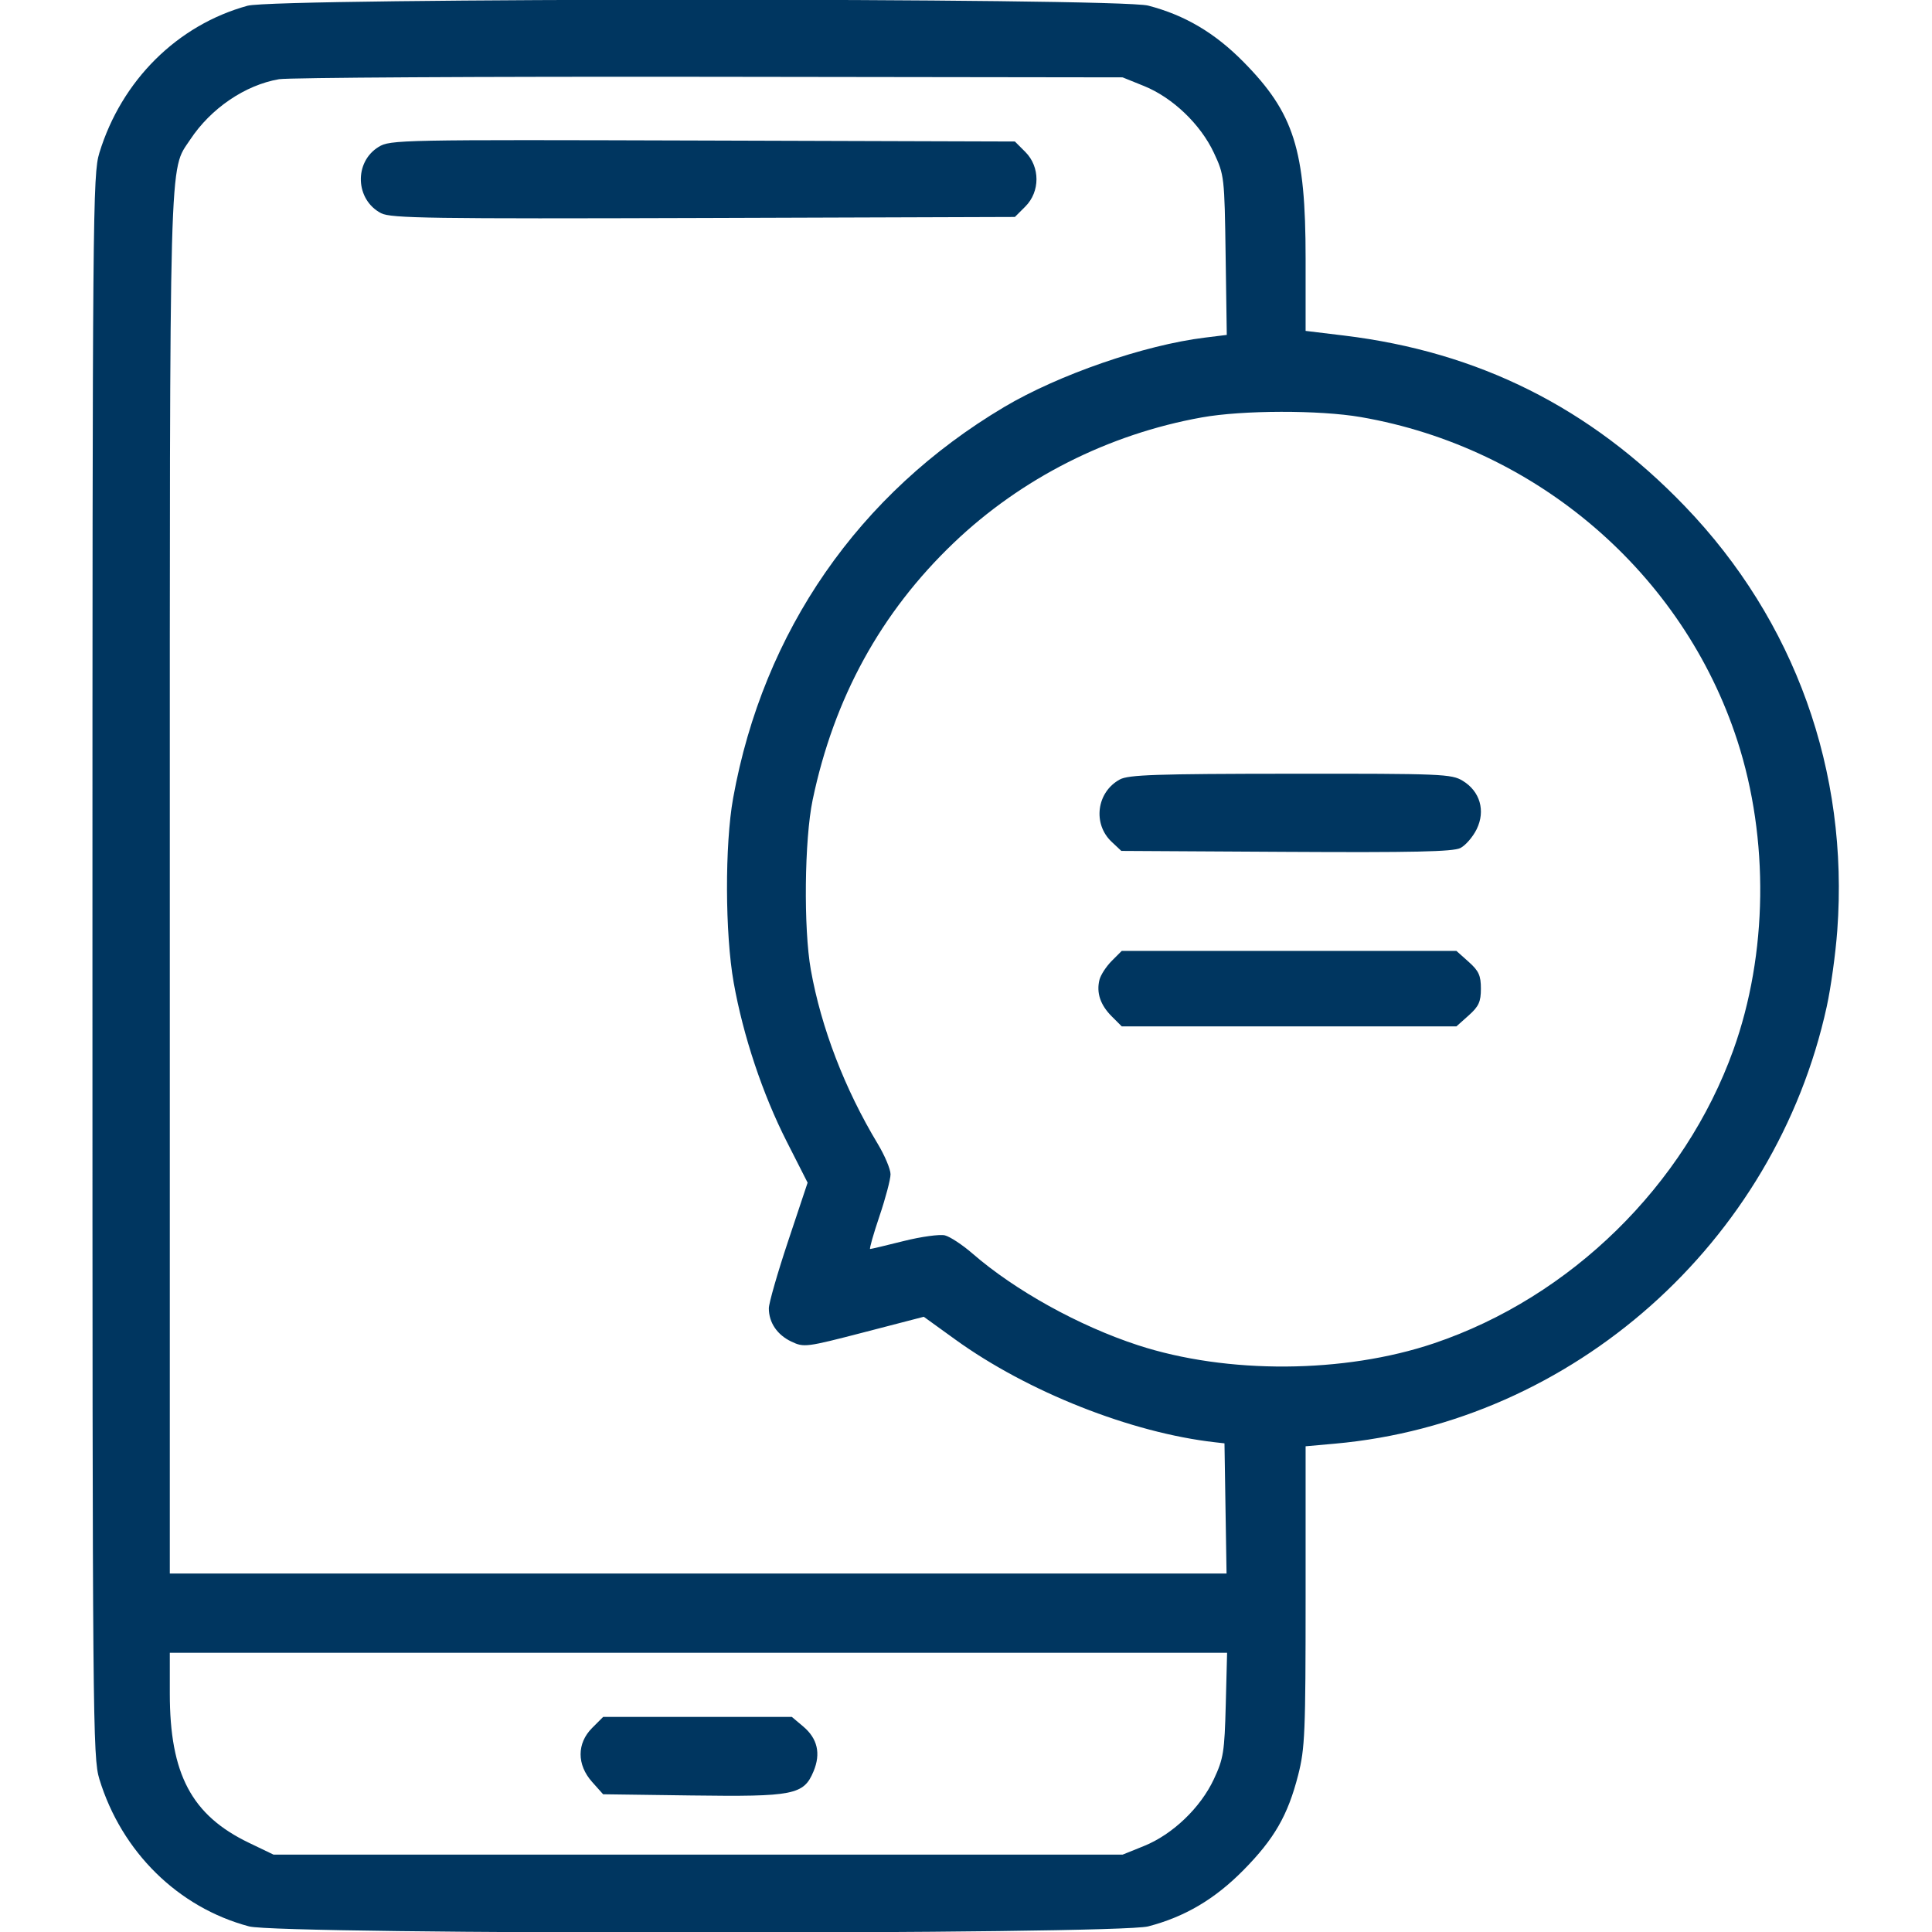 <svg width="100" height="100" viewBox="0 0 100 100" fill="none" xmlns="http://www.w3.org/2000/svg">
<g clip-path="url(#clip0_582_888)">
<path fill-rule="evenodd" clip-rule="evenodd" d="M12.814 0.297C9.18 1.295 6.293 4.161 5.144 7.91C4.801 9.032 4.785 10.834 4.785 50C4.785 89.166 4.801 90.968 5.144 92.09C6.299 95.859 9.221 98.733 12.892 99.71C14.516 100.142 57.774 100.141 59.433 99.709C61.327 99.216 62.878 98.3 64.359 96.799C65.96 95.176 66.658 93.963 67.192 91.878C67.545 90.497 67.578 89.699 67.578 82.613V74.859L69.092 74.724C81.414 73.624 91.886 64.317 94.553 52.095C94.765 51.127 95.01 49.358 95.097 48.165C95.704 39.925 92.904 32.127 87.212 26.206C82.302 21.098 76.541 18.213 69.561 17.367L67.578 17.127V13.38C67.578 7.747 66.981 5.858 64.359 3.201C62.878 1.7 61.327 0.784 59.433 0.291C57.852 -0.121 14.315 -0.115 12.814 0.297ZM14.44 4.1C12.686 4.403 10.911 5.61 9.844 7.227C8.741 8.896 8.789 7.13 8.789 45.842V81.445H36.138H63.486L63.432 78.076L63.379 74.707L62.891 74.652C58.558 74.163 53.194 72.042 49.445 69.333L47.815 68.156L44.724 68.958C41.725 69.736 41.613 69.75 40.962 69.441C40.225 69.091 39.795 68.457 39.795 67.716C39.795 67.453 40.246 65.882 40.798 64.226L41.802 61.215L40.721 59.087C39.471 56.627 38.465 53.612 37.975 50.856C37.526 48.329 37.512 43.719 37.947 41.309C39.507 32.67 44.451 25.537 51.978 21.066C54.792 19.394 59.223 17.861 62.364 17.475L63.498 17.335L63.438 13.209C63.38 9.154 63.369 9.062 62.831 7.91C62.14 6.433 60.693 5.05 59.216 4.453L58.105 4.004L36.719 3.975C24.956 3.959 14.931 4.016 14.44 4.1ZM19.598 7.603C18.313 8.39 18.388 10.343 19.729 11.037C20.235 11.298 22.281 11.328 36.418 11.283L52.53 11.23L53.072 10.689C53.84 9.921 53.84 8.634 53.072 7.866L52.53 7.324L36.373 7.274C20.686 7.226 20.197 7.235 19.598 7.603ZM62.207 21.605C57.378 22.471 52.867 24.752 49.363 28.1C45.594 31.7 43.164 36.129 42.062 41.406C41.636 43.445 41.587 48.061 41.968 50.195C42.506 53.204 43.72 56.362 45.432 59.205C45.796 59.81 46.094 60.519 46.094 60.78C46.094 61.041 45.836 62.018 45.52 62.952C45.205 63.885 44.988 64.648 45.039 64.648C45.09 64.648 45.873 64.463 46.779 64.235C47.685 64.008 48.644 63.877 48.91 63.943C49.175 64.01 49.815 64.431 50.331 64.879C52.547 66.802 55.847 68.63 58.904 69.629C63.517 71.134 69.577 71.096 74.219 69.531C81.292 67.146 87.2 61.357 89.719 54.343C91.497 49.39 91.575 43.425 89.927 38.343C87.116 29.673 79.537 23.16 70.433 21.588C68.289 21.218 64.316 21.226 62.207 21.605ZM57.962 40.345C56.762 40.996 56.546 42.64 57.538 43.572L58.039 44.043L66.568 44.092C73.119 44.13 75.211 44.084 75.586 43.895C75.855 43.76 76.235 43.321 76.432 42.92C76.898 41.966 76.61 40.963 75.712 40.415C75.131 40.061 74.644 40.041 66.797 40.048C59.835 40.053 58.41 40.102 57.962 40.345ZM57.542 49.738C57.257 50.023 56.972 50.462 56.908 50.714C56.741 51.383 56.953 52.017 57.542 52.606L58.061 53.125H66.723H75.384L76.018 52.559C76.542 52.091 76.651 51.852 76.651 51.172C76.651 50.492 76.542 50.253 76.018 49.785L75.384 49.219H66.723H58.061L57.542 49.738ZM8.789 87.654C8.789 91.832 9.916 93.957 12.891 95.386L14.16 95.996H36.133H58.105L59.216 95.547C60.695 94.95 62.14 93.566 62.829 92.09C63.328 91.02 63.381 90.685 63.445 88.233L63.514 85.547H36.152H8.789V87.654ZM30.649 89.438C29.853 90.234 29.852 91.342 30.648 92.233L31.217 92.871L35.799 92.933C41.087 93.004 41.6 92.903 42.108 91.686C42.494 90.763 42.315 89.985 41.572 89.361L40.986 88.867H36.103H31.22L30.649 89.438Z" fill="#003660"/>
</g>
<defs>
<clipPath id="clip0_582_888">
<rect width="100" height="100" fill="white"/>
</clipPath>
</defs>
</svg>
